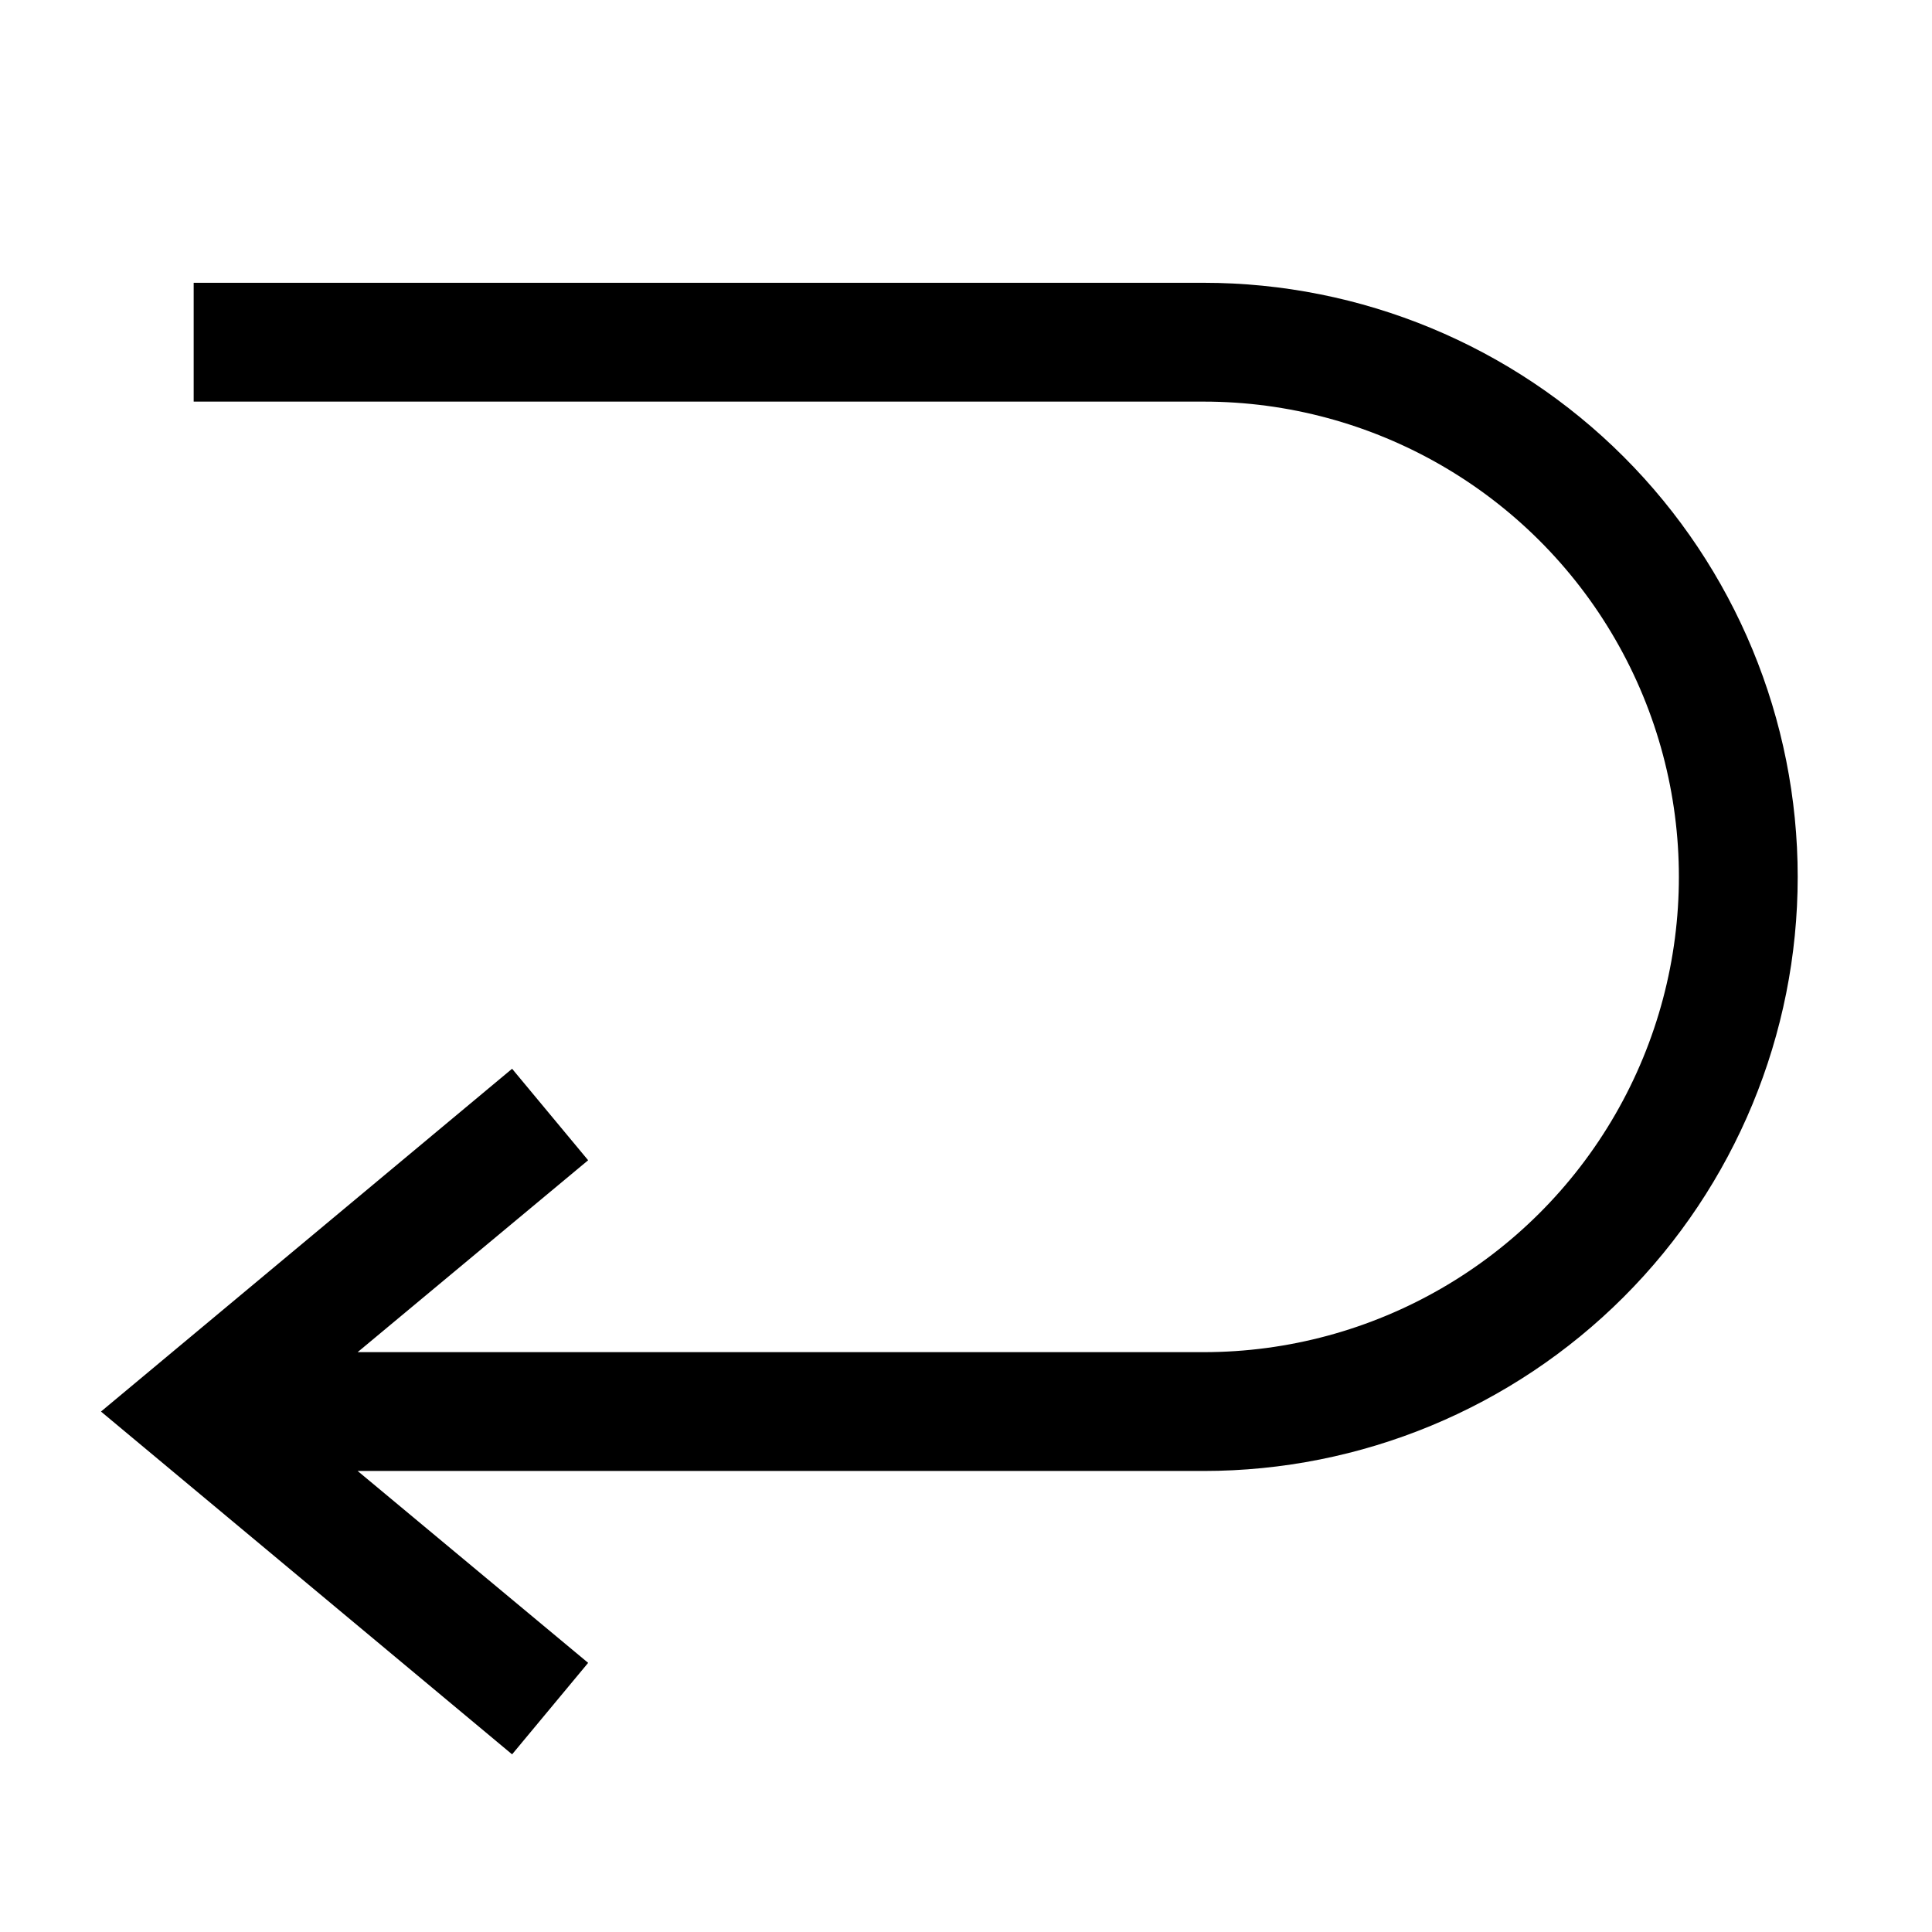 <?xml version="1.0" encoding="UTF-8"?>
<!-- Uploaded to: ICON Repo, www.svgrepo.com, Generator: ICON Repo Mixer Tools -->
<svg fill="#000000" width="800px" height="800px" version="1.1" viewBox="144 144 512 512" xmlns="http://www.w3.org/2000/svg">
 <path d="m620.41 376.38c0 41.754-16.586 81.801-46.113 111.33-29.523 29.523-69.57 46.113-111.32 46.113h-224.2l61.086 50.852-20.152 24.246-108.95-90.844 108.95-90.844 20.152 24.246-61.086 50.855h224.2c44.996 0 86.578-24.008 109.07-62.977 22.5-38.969 22.5-86.984 0-125.95-22.496-38.969-64.078-62.977-109.07-62.977h-267.65v-31.488h267.65c41.754 0 81.801 16.59 111.32 46.113 29.527 29.527 46.113 69.57 46.113 111.33z"/>
</svg>